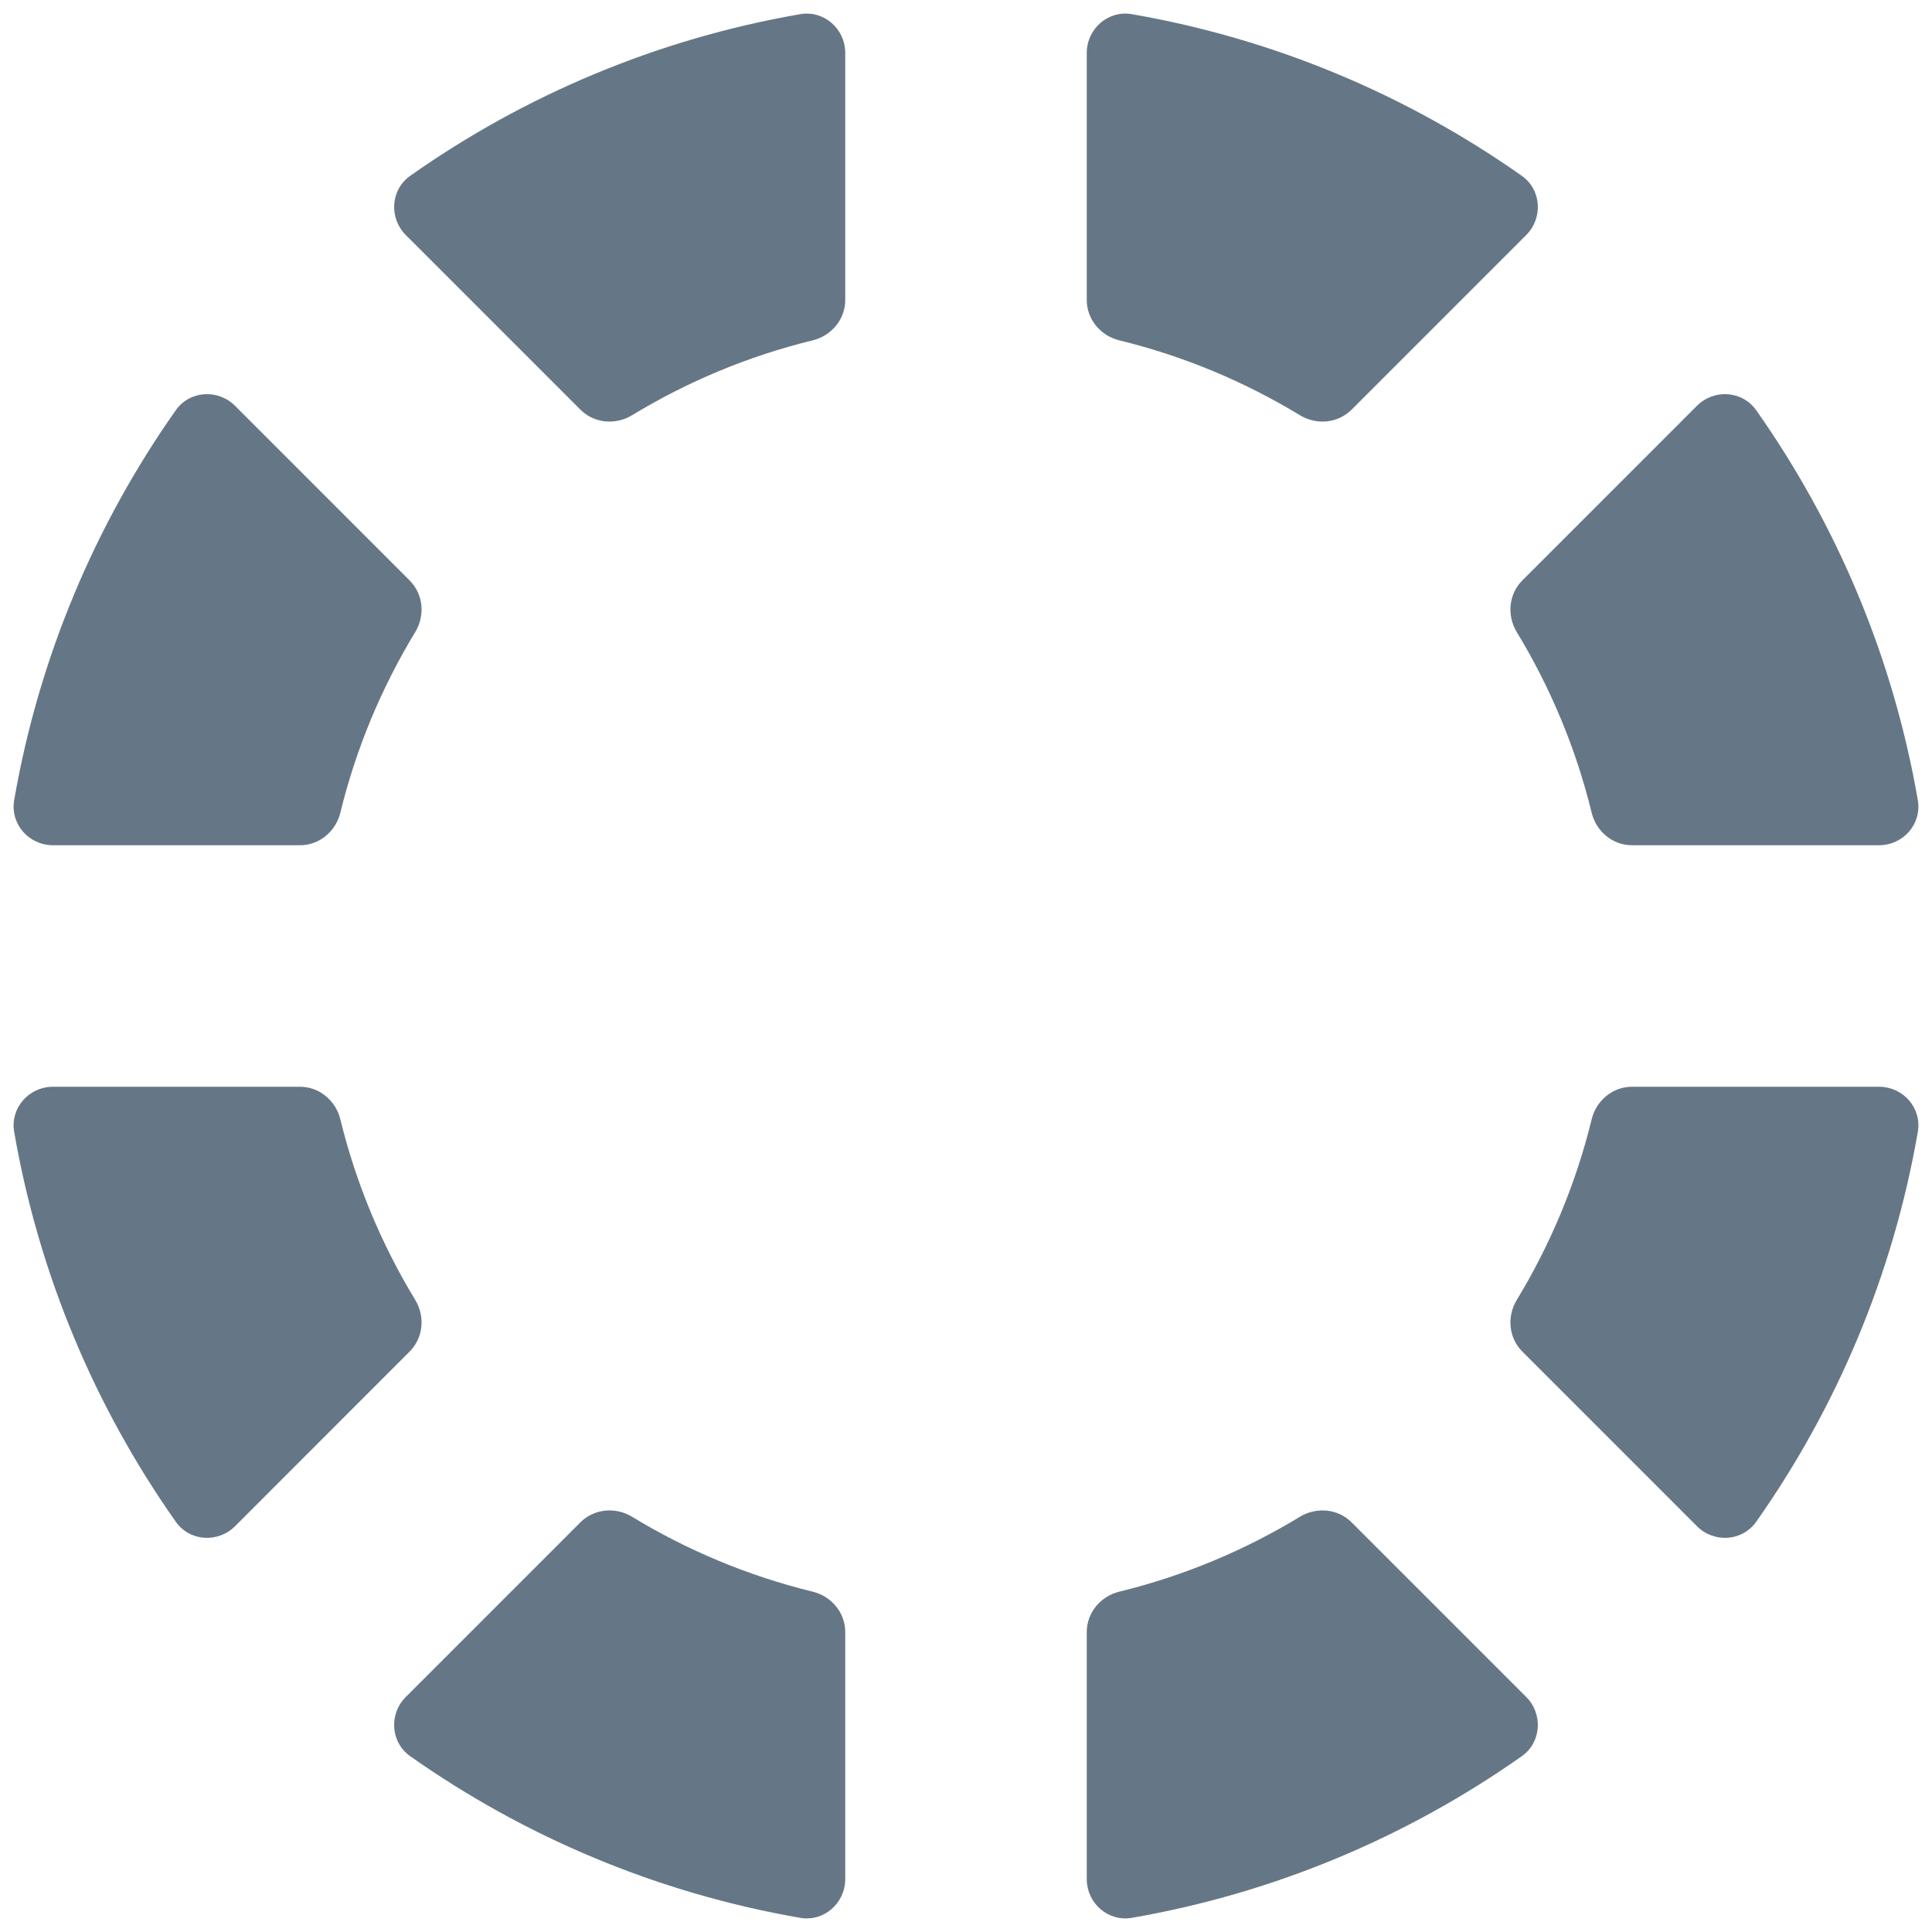 <svg width="24" height="24" viewBox="0 0 24 24" fill="none" xmlns="http://www.w3.org/2000/svg">
<path fill-rule="evenodd" clip-rule="evenodd" d="M7.211 18.91C7.381 18.741 7.646 18.717 7.852 18.842C8.538 19.259 9.293 19.576 10.095 19.772C10.329 19.829 10.5 20.034 10.5 20.274V23.341C10.5 23.642 10.236 23.875 9.94 23.824C8.161 23.516 6.515 22.816 5.097 21.817C4.851 21.644 4.829 21.292 5.042 21.079L7.211 18.91ZM3.726 13.5C3.966 13.5 4.171 13.671 4.228 13.905C4.424 14.707 4.741 15.461 5.158 16.148C5.283 16.354 5.259 16.619 5.089 16.789L2.921 18.958C2.708 19.171 2.356 19.149 2.183 18.903C1.184 17.485 0.484 15.839 0.176 14.06C0.125 13.764 0.358 13.5 0.659 13.5H3.726ZM5.089 7.211C5.259 7.381 5.283 7.646 5.158 7.852C4.741 8.539 4.424 9.293 4.228 10.095C4.171 10.329 3.966 10.5 3.726 10.5H0.659C0.358 10.5 0.125 10.236 0.176 9.94C0.484 8.161 1.184 6.516 2.183 5.097C2.356 4.851 2.708 4.829 2.921 5.042L5.089 7.211ZM10.5 3.726C10.5 3.967 10.329 4.171 10.095 4.228C9.293 4.424 8.538 4.741 7.852 5.158C7.646 5.283 7.381 5.259 7.211 5.09L5.042 2.921C4.829 2.708 4.851 2.356 5.097 2.183C6.515 1.184 8.161 0.484 9.94 0.176C10.236 0.125 10.5 0.358 10.5 0.659V3.726ZM14.06 0.176C13.764 0.125 13.5 0.358 13.5 0.659V3.726C13.5 3.967 13.671 4.171 13.905 4.228C14.707 4.424 15.461 4.741 16.148 5.158C16.354 5.283 16.619 5.259 16.789 5.09L18.958 2.921C19.171 2.708 19.149 2.356 18.903 2.183C17.484 1.184 15.839 0.484 14.06 0.176ZM21.817 5.097C21.643 4.851 21.292 4.829 21.079 5.042L18.91 7.211C18.741 7.381 18.717 7.646 18.842 7.852C19.259 8.539 19.576 9.293 19.772 10.095C19.829 10.329 20.033 10.5 20.274 10.5H23.341C23.642 10.5 23.875 10.236 23.824 9.94C23.516 8.161 22.816 6.516 21.817 5.097ZM23.824 14.06C23.875 13.764 23.642 13.5 23.341 13.5H20.274C20.033 13.5 19.829 13.671 19.772 13.905C19.576 14.707 19.259 15.461 18.842 16.148C18.717 16.354 18.741 16.619 18.91 16.789L21.079 18.958C21.292 19.171 21.643 19.149 21.817 18.903C22.816 17.484 23.516 15.839 23.824 14.06ZM18.903 21.817C19.149 21.644 19.171 21.292 18.958 21.079L16.789 18.91C16.619 18.741 16.354 18.717 16.148 18.842C15.461 19.259 14.707 19.576 13.905 19.772C13.671 19.829 13.5 20.034 13.5 20.274V23.341C13.5 23.642 13.764 23.875 14.06 23.824C15.839 23.516 17.484 22.816 18.903 21.817ZM3.534 3.496C3.521 3.508 3.508 3.521 3.496 3.534L3.534 3.496ZM3.491 20.462C3.507 20.478 3.522 20.493 3.538 20.508L3.491 20.462Z" fill="#657786"/>
</svg>
